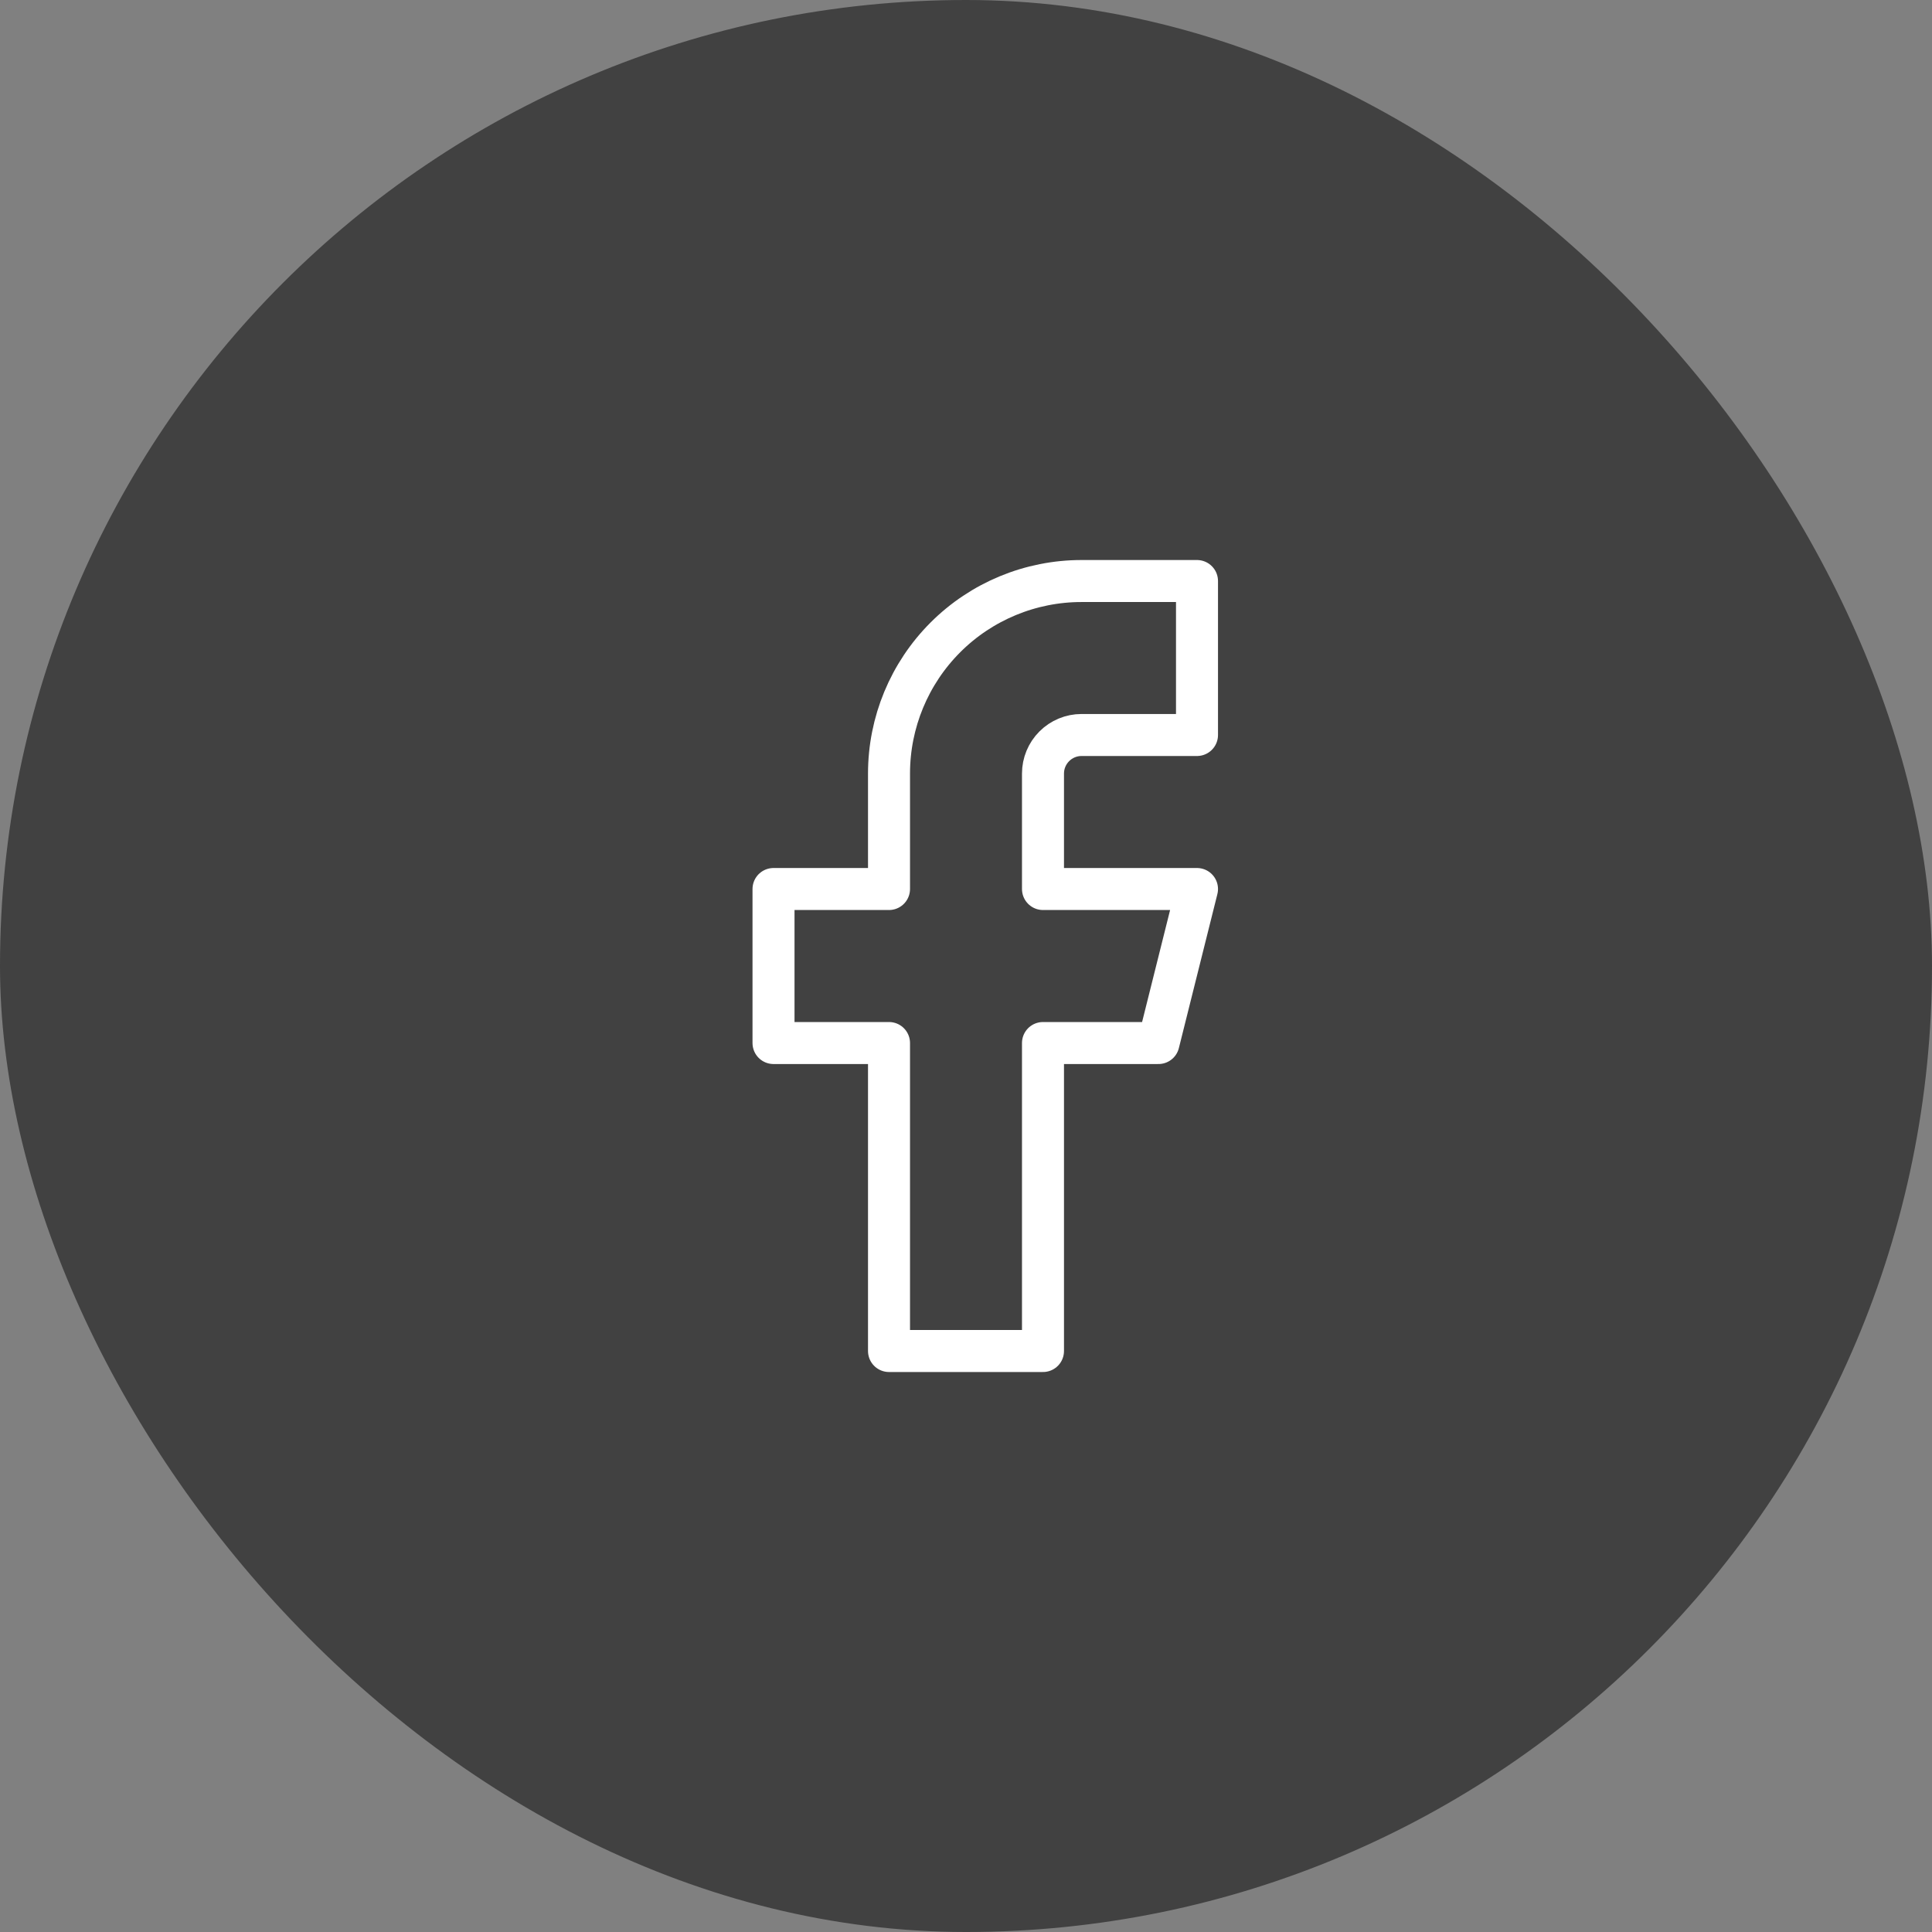 <?xml version="1.0" encoding="UTF-8"?> <svg xmlns="http://www.w3.org/2000/svg" width="46" height="46" viewBox="0 0 46 46" fill="none"><rect x="0" y="0" width="46" height="46" fill="#808080" stroke="none"/><rect width="46" height="46" rx="23" fill="#414141"></rect><path d="M28.5 13.834H25.75C24.535 13.834 23.369 14.316 22.509 15.176C21.65 16.035 21.167 17.201 21.167 18.417V21.167H18.417V24.834H21.167V32.167H24.833V24.834H27.583L28.5 21.167H24.833V18.417C24.833 18.174 24.93 17.941 25.102 17.769C25.274 17.597 25.507 17.5 25.75 17.5H28.5V13.834Z" stroke="white" stroke-linecap="round" stroke-linejoin="round"></path></svg> 